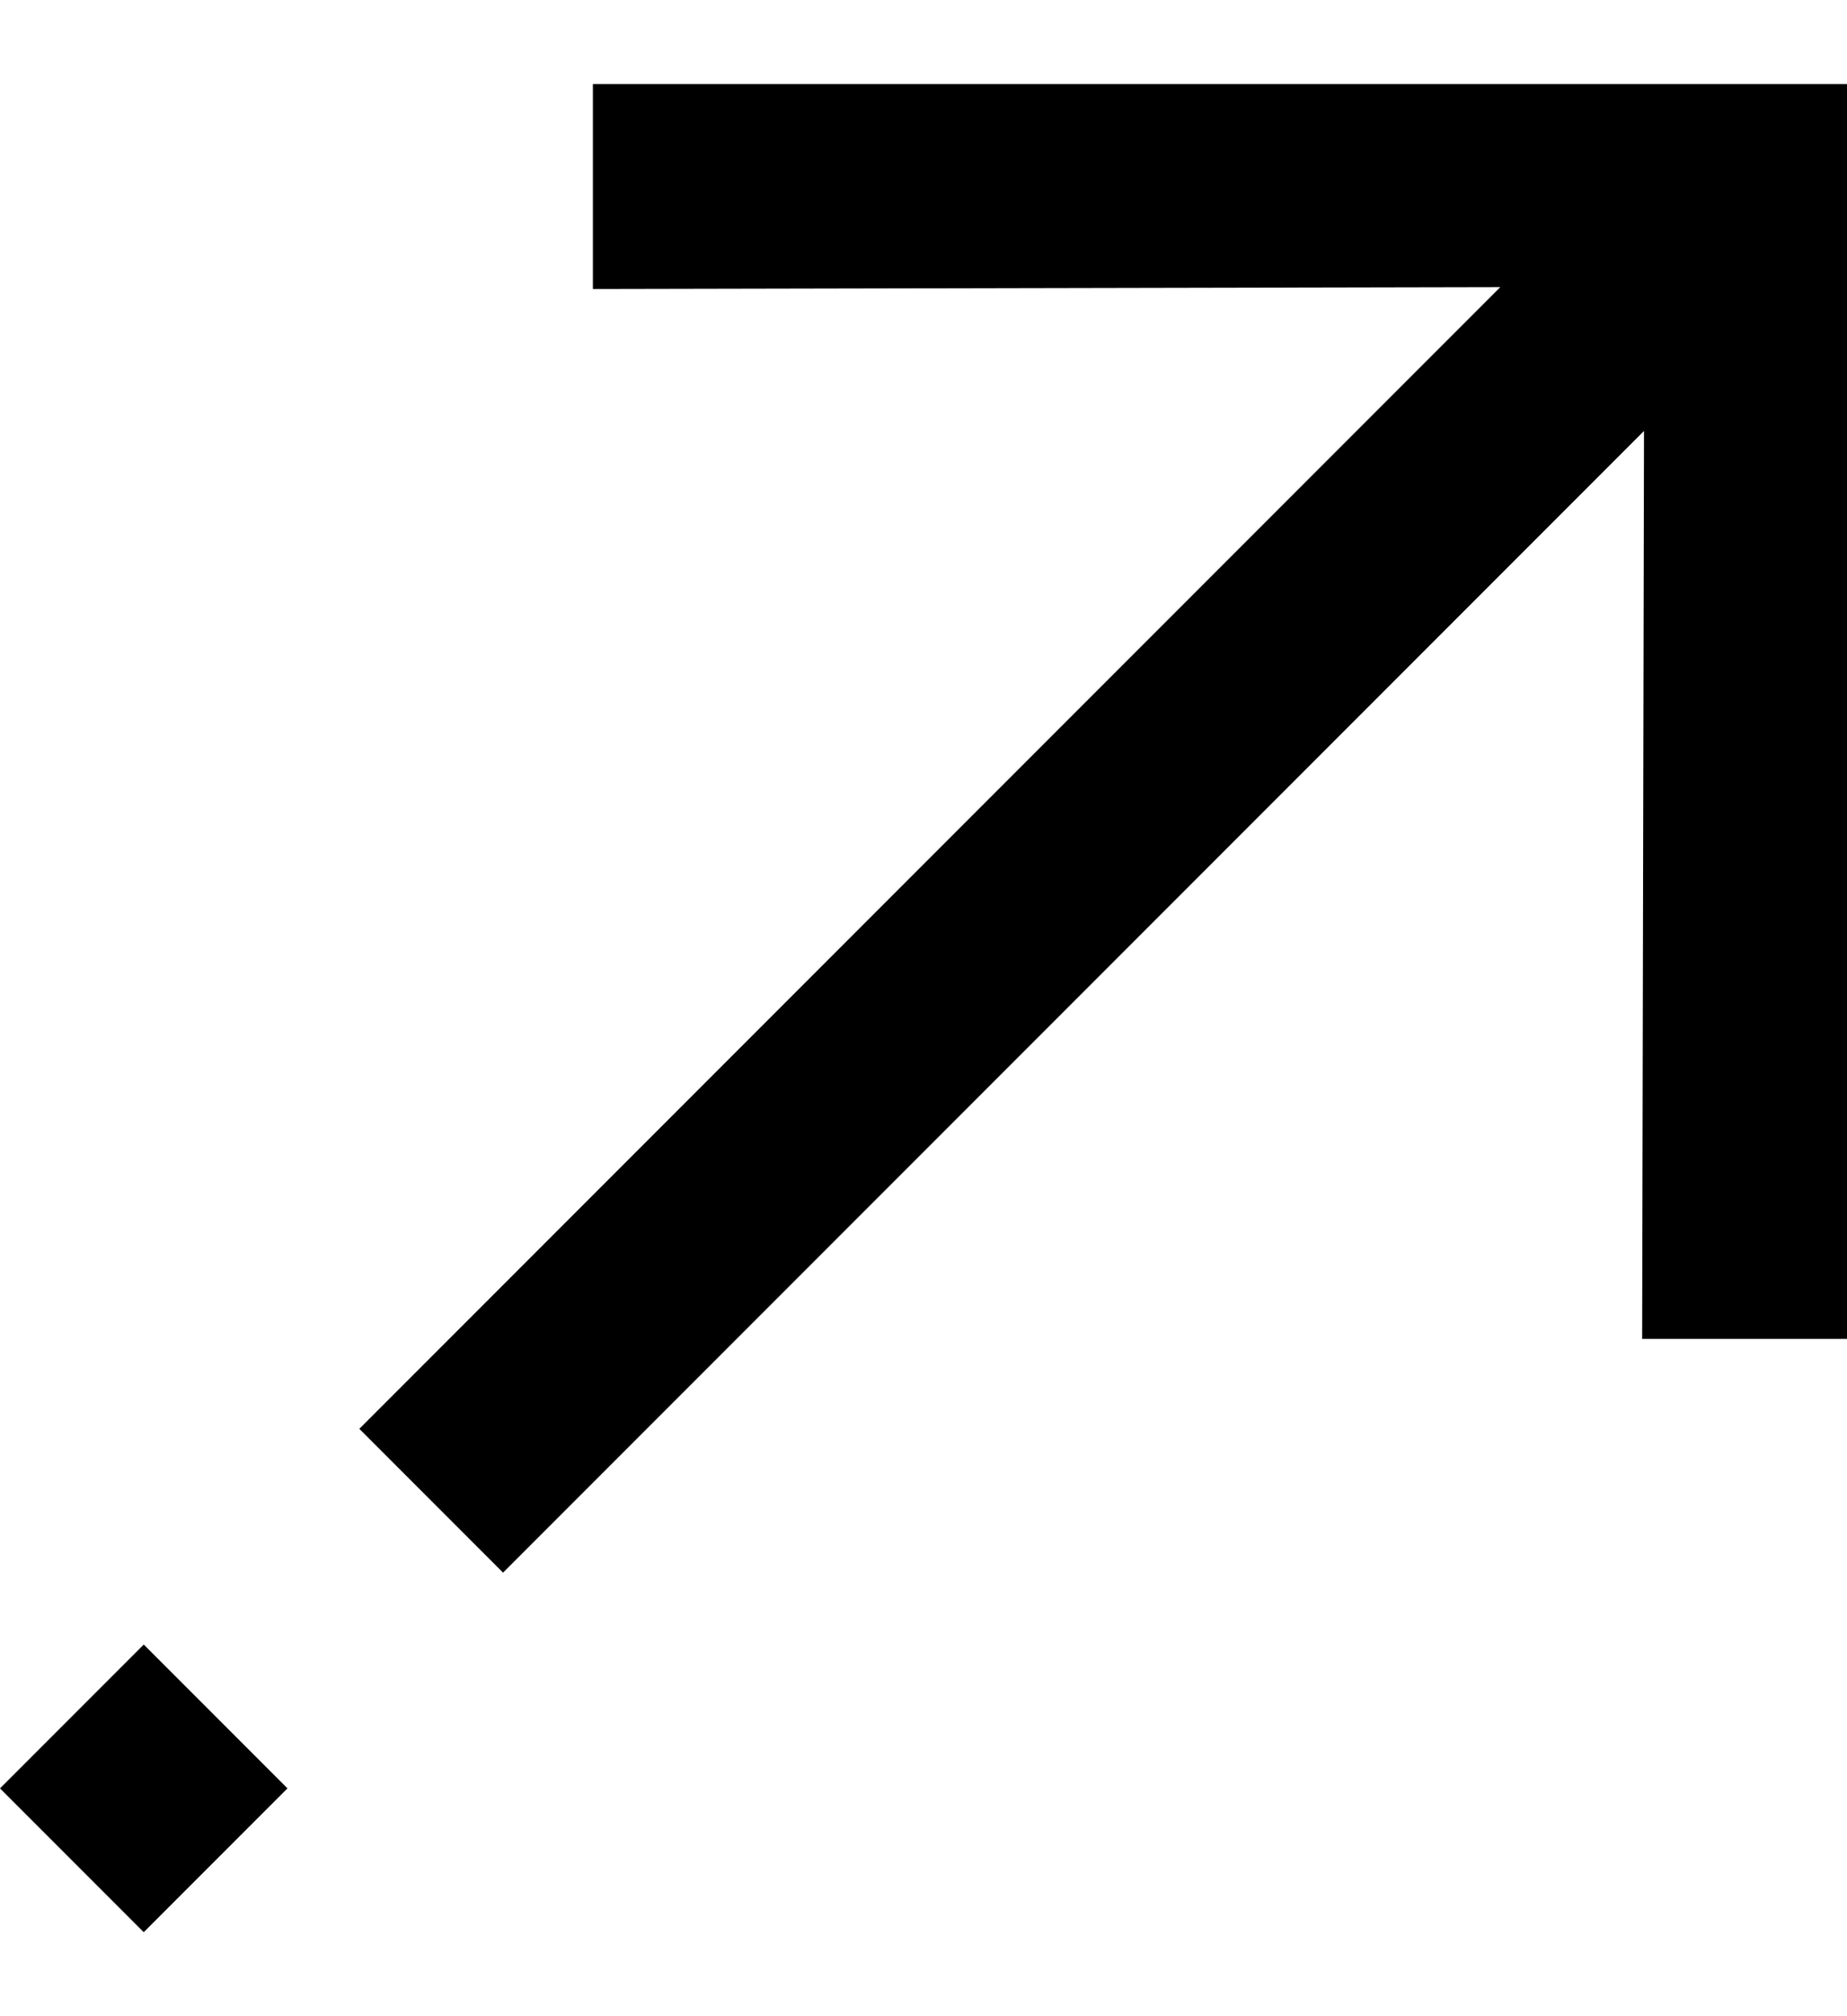 <?xml version="1.0" encoding="UTF-8"?> <svg xmlns="http://www.w3.org/2000/svg" width="11" height="12" viewBox="0 0 11 12" fill="none"><path d="M11 7.969V0.5L3.531 0.5L3.531 1.72L8.935 1.709L2.14 8.504L2.996 9.36L9.791 2.565L9.78 7.969H11Z" fill="black"></path><path d="M0.856 11.5L1.712 10.644L0.856 9.788L0 10.644L0.856 11.5Z" fill="black"></path></svg> 